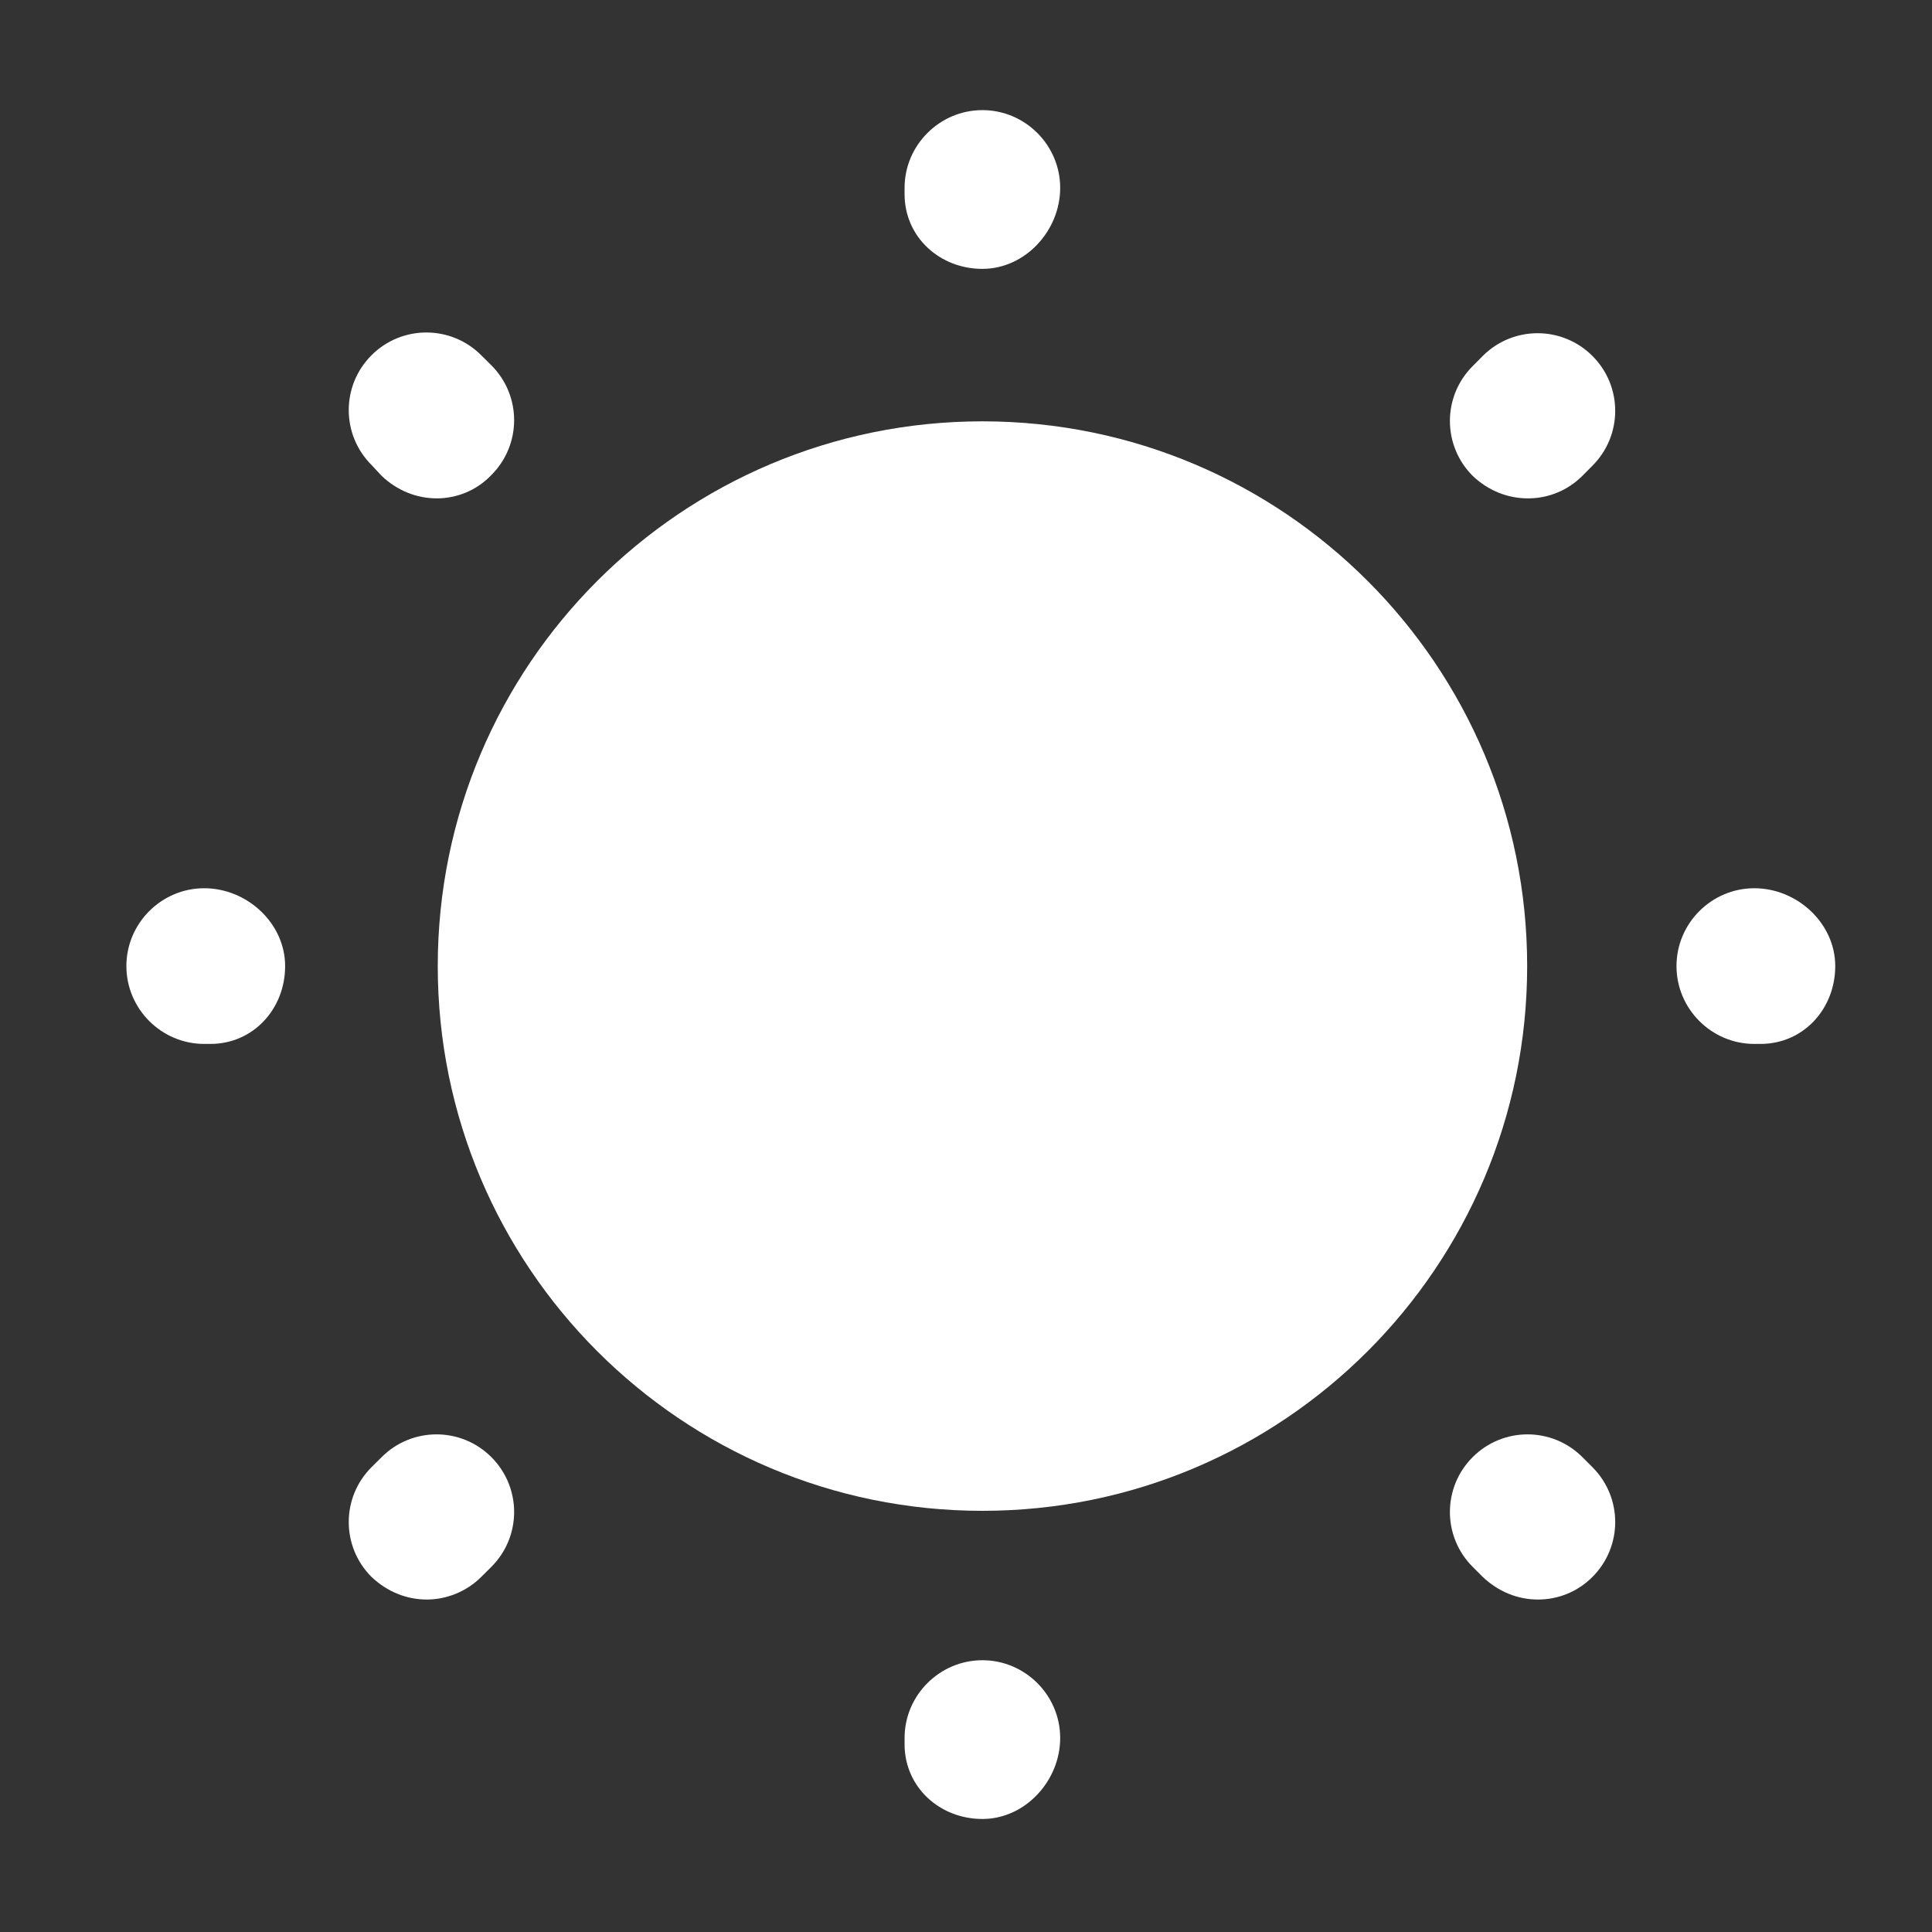 <svg width="24" height="24" viewBox="0 0 24 24" fill="none" xmlns="http://www.w3.org/2000/svg">
<rect x="0" y="0" width="24" height="24" fill="#333333" stroke="none"/>
<path d="M12.204 18.768C15.941 18.768 18.971 15.738 18.971 12.001C18.971 8.264 15.941 5.234 12.204 5.234C8.467 5.234 5.438 8.264 5.438 12.001C5.438 15.738 8.467 18.768 12.204 18.768Z" fill="white"/>
<path d="M12.204 22.596C11.672 22.596 11.237 22.199 11.237 21.668V21.59C11.237 21.059 11.672 20.624 12.204 20.624C12.735 20.624 13.17 21.059 13.17 21.59C13.17 22.122 12.735 22.596 12.204 22.596ZM19.106 19.87C18.854 19.87 18.613 19.773 18.419 19.589L18.294 19.464C17.917 19.087 17.917 18.478 18.294 18.101C18.671 17.724 19.28 17.724 19.657 18.101L19.782 18.226C20.159 18.603 20.159 19.212 19.782 19.589C19.599 19.773 19.357 19.87 19.106 19.87ZM5.302 19.87C5.05 19.87 4.809 19.773 4.615 19.589C4.238 19.212 4.238 18.603 4.615 18.226L4.741 18.101C5.118 17.724 5.727 17.724 6.104 18.101C6.481 18.478 6.481 19.087 6.104 19.464L5.978 19.589C5.795 19.773 5.543 19.87 5.302 19.87ZM21.87 12.968H21.793C21.261 12.968 20.826 12.533 20.826 12.001C20.826 11.469 21.261 11.034 21.793 11.034C22.325 11.034 22.798 11.469 22.798 12.001C22.798 12.533 22.402 12.968 21.87 12.968ZM2.614 12.968H2.537C2.005 12.968 1.57 12.533 1.57 12.001C1.57 11.469 2.005 11.034 2.537 11.034C3.069 11.034 3.542 11.469 3.542 12.001C3.542 12.533 3.146 12.968 2.614 12.968ZM18.98 6.191C18.729 6.191 18.487 6.095 18.294 5.911C17.917 5.534 17.917 4.925 18.294 4.548L18.419 4.422C18.796 4.045 19.405 4.045 19.782 4.422C20.159 4.799 20.159 5.408 19.782 5.785L19.657 5.911C19.473 6.095 19.231 6.191 18.98 6.191ZM5.427 6.191C5.176 6.191 4.934 6.095 4.741 5.911L4.615 5.776C4.238 5.399 4.238 4.79 4.615 4.413C4.992 4.036 5.601 4.036 5.978 4.413L6.104 4.538C6.481 4.915 6.481 5.524 6.104 5.901C5.92 6.095 5.669 6.191 5.427 6.191ZM12.204 3.34C11.672 3.34 11.237 2.943 11.237 2.412V2.334C11.237 1.803 11.672 1.368 12.204 1.368C12.735 1.368 13.17 1.803 13.17 2.334C13.17 2.866 12.735 3.34 12.204 3.34Z" fill="white"/>
</svg>
